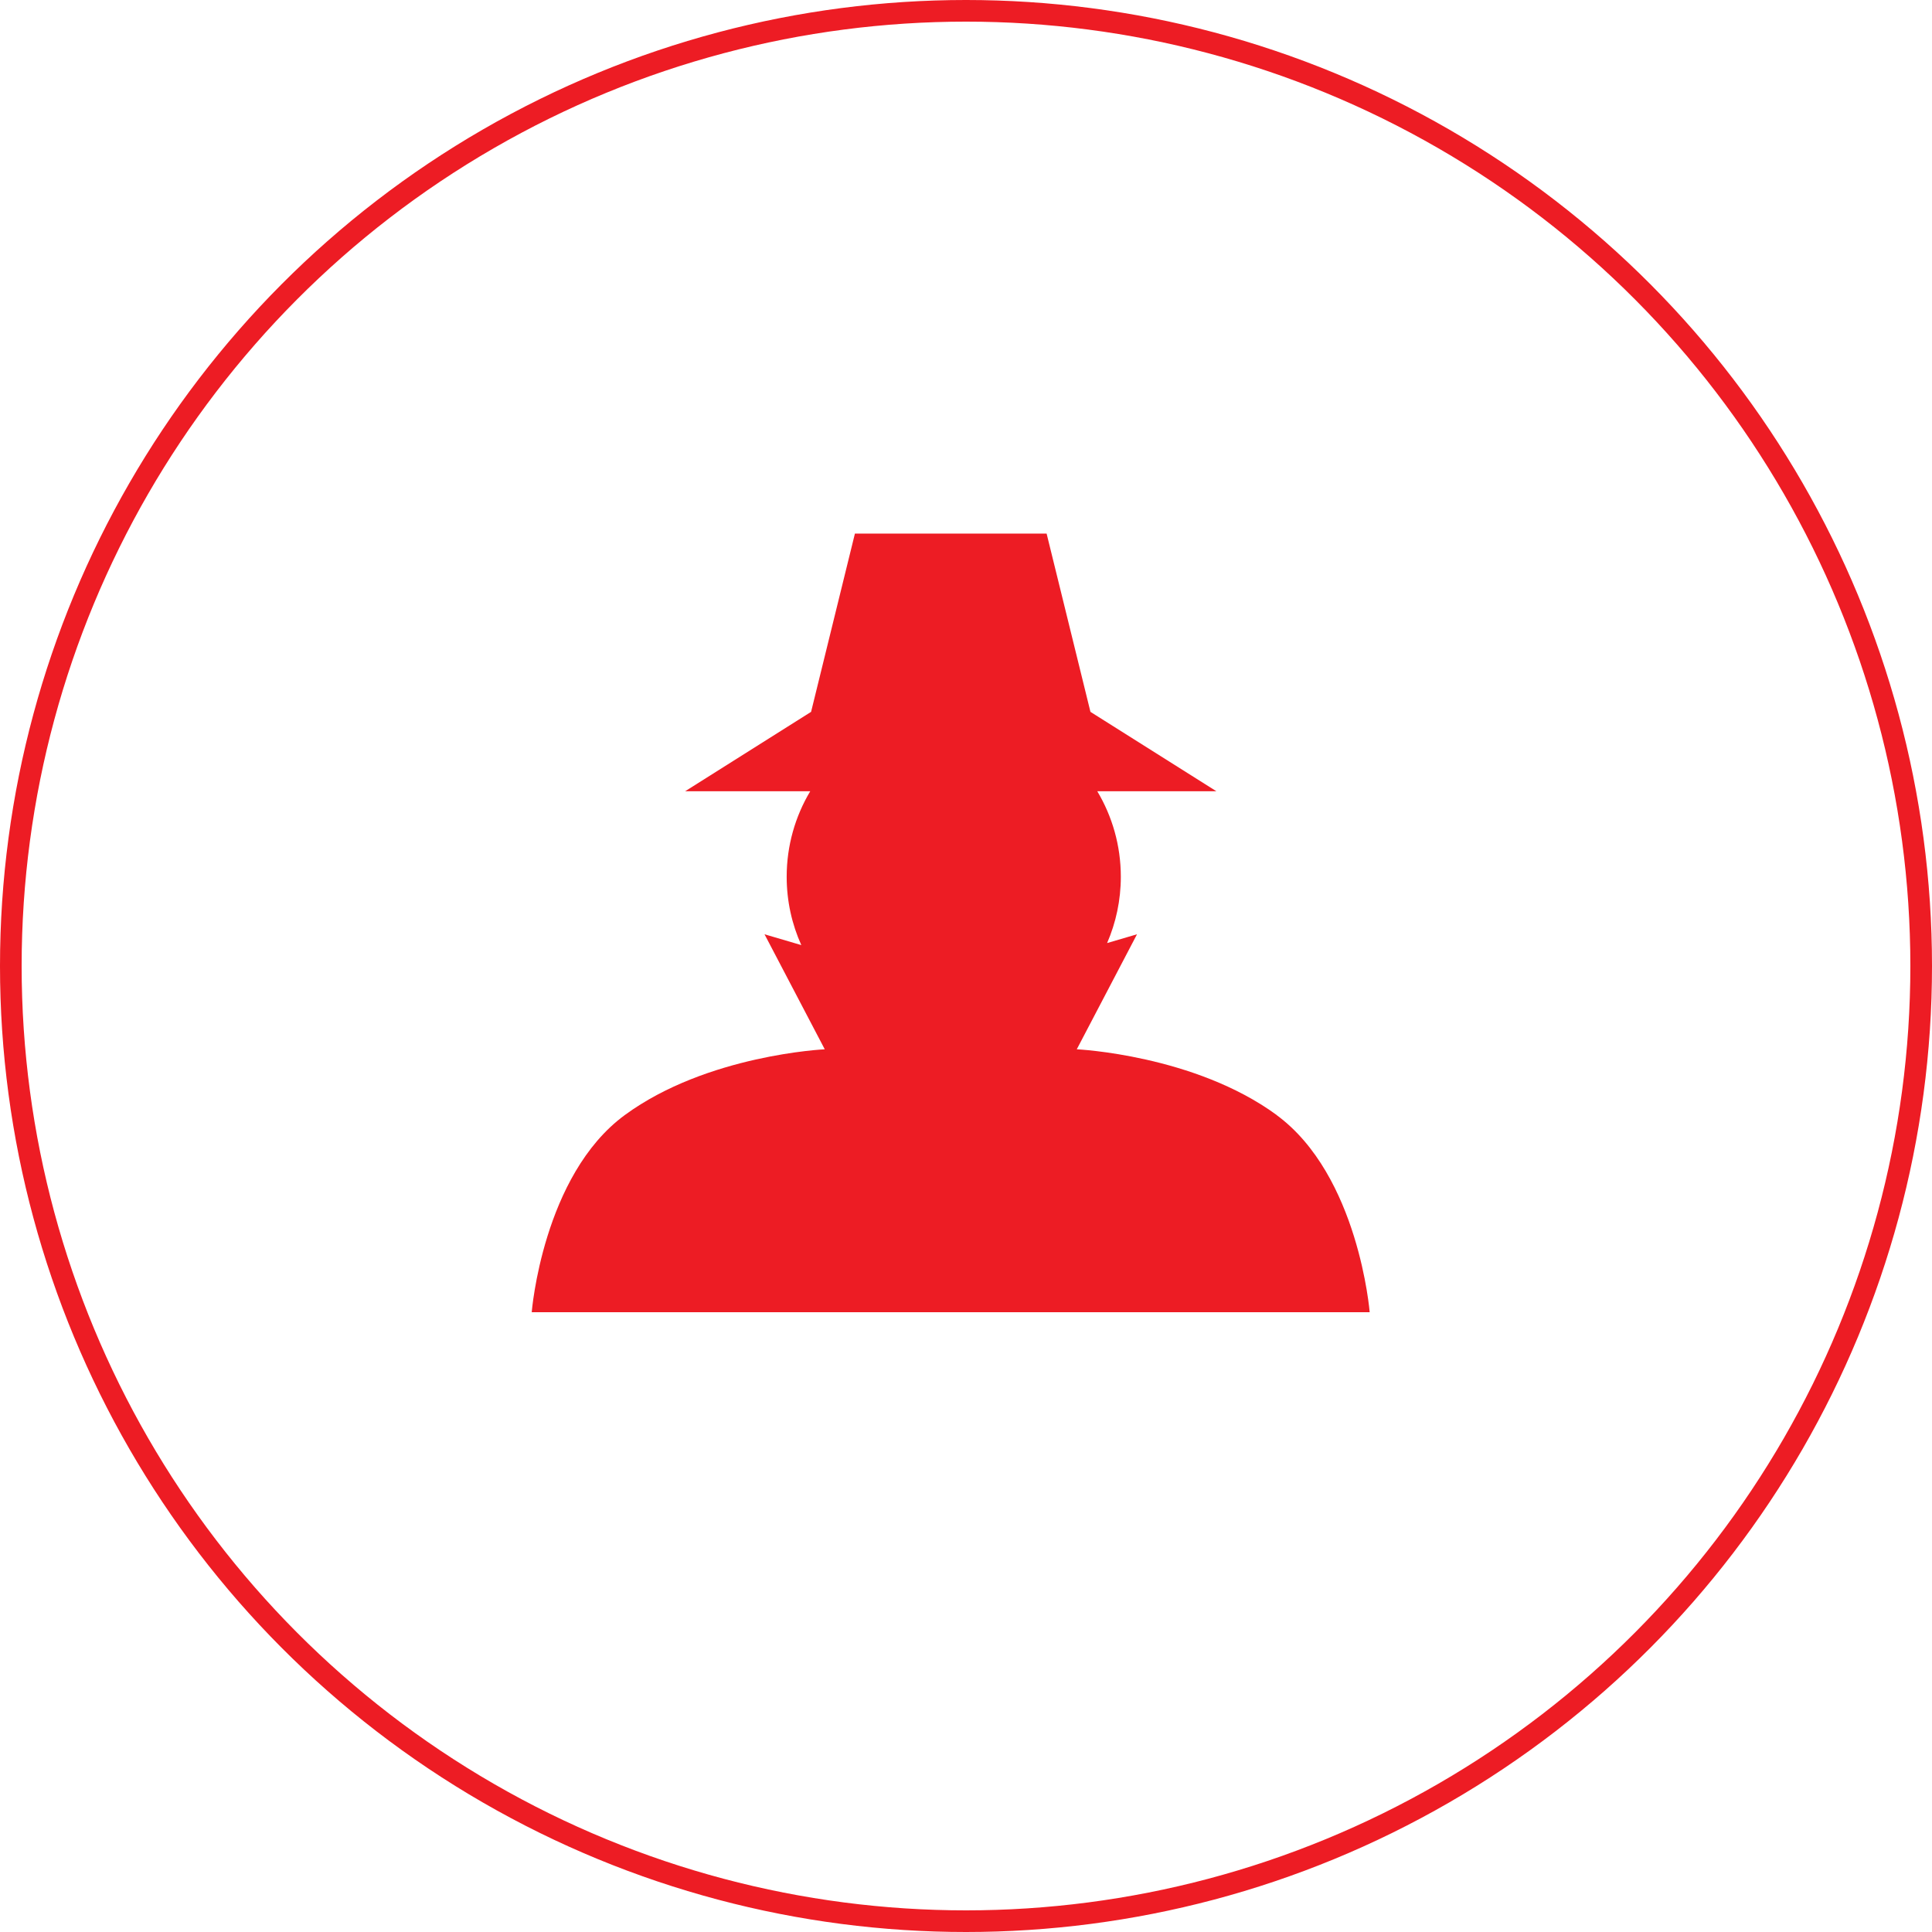 <?xml version="1.0" encoding="UTF-8"?>
<svg xmlns="http://www.w3.org/2000/svg" id="Layer_1" data-name="Layer 1" viewBox="0 0 446.48 446.48">
  <defs>
    <style>
      .cls-1 {
        fill: #ed1c24;
      }

      .cls-2 {
        fill: none;
        stroke: #ed1c24;
        stroke-miterlimit: 10;
        stroke-width: 5px;
      }
    </style>
  </defs>
  <circle class="cls-2" cx="223.24" cy="223.24" r="220.74"></circle>
  <path class="cls-1" d="M295.04,257.68c-18.99-13.92-46.2-15.19-46.2-15.19l13.92-26.58-6.91,2.03c2.03-4.7,3.17-9.88,3.17-15.32,0-7.22-1.99-13.98-5.44-19.76h27.53l-29.11-18.35-10.13-41.2h-44.3l-10.13,41.2-29.11,18.35h28.91c-3.45,5.78-5.44,12.54-5.44,19.76,0,5.63,1.21,10.97,3.38,15.79l-8.5-2.5,13.92,26.58s-27.21,1.26-46.2,15.19c-18.99,13.92-21.52,45.57-21.52,45.57h193.65s-2.53-31.64-21.52-45.57Z"></path>
</svg>
